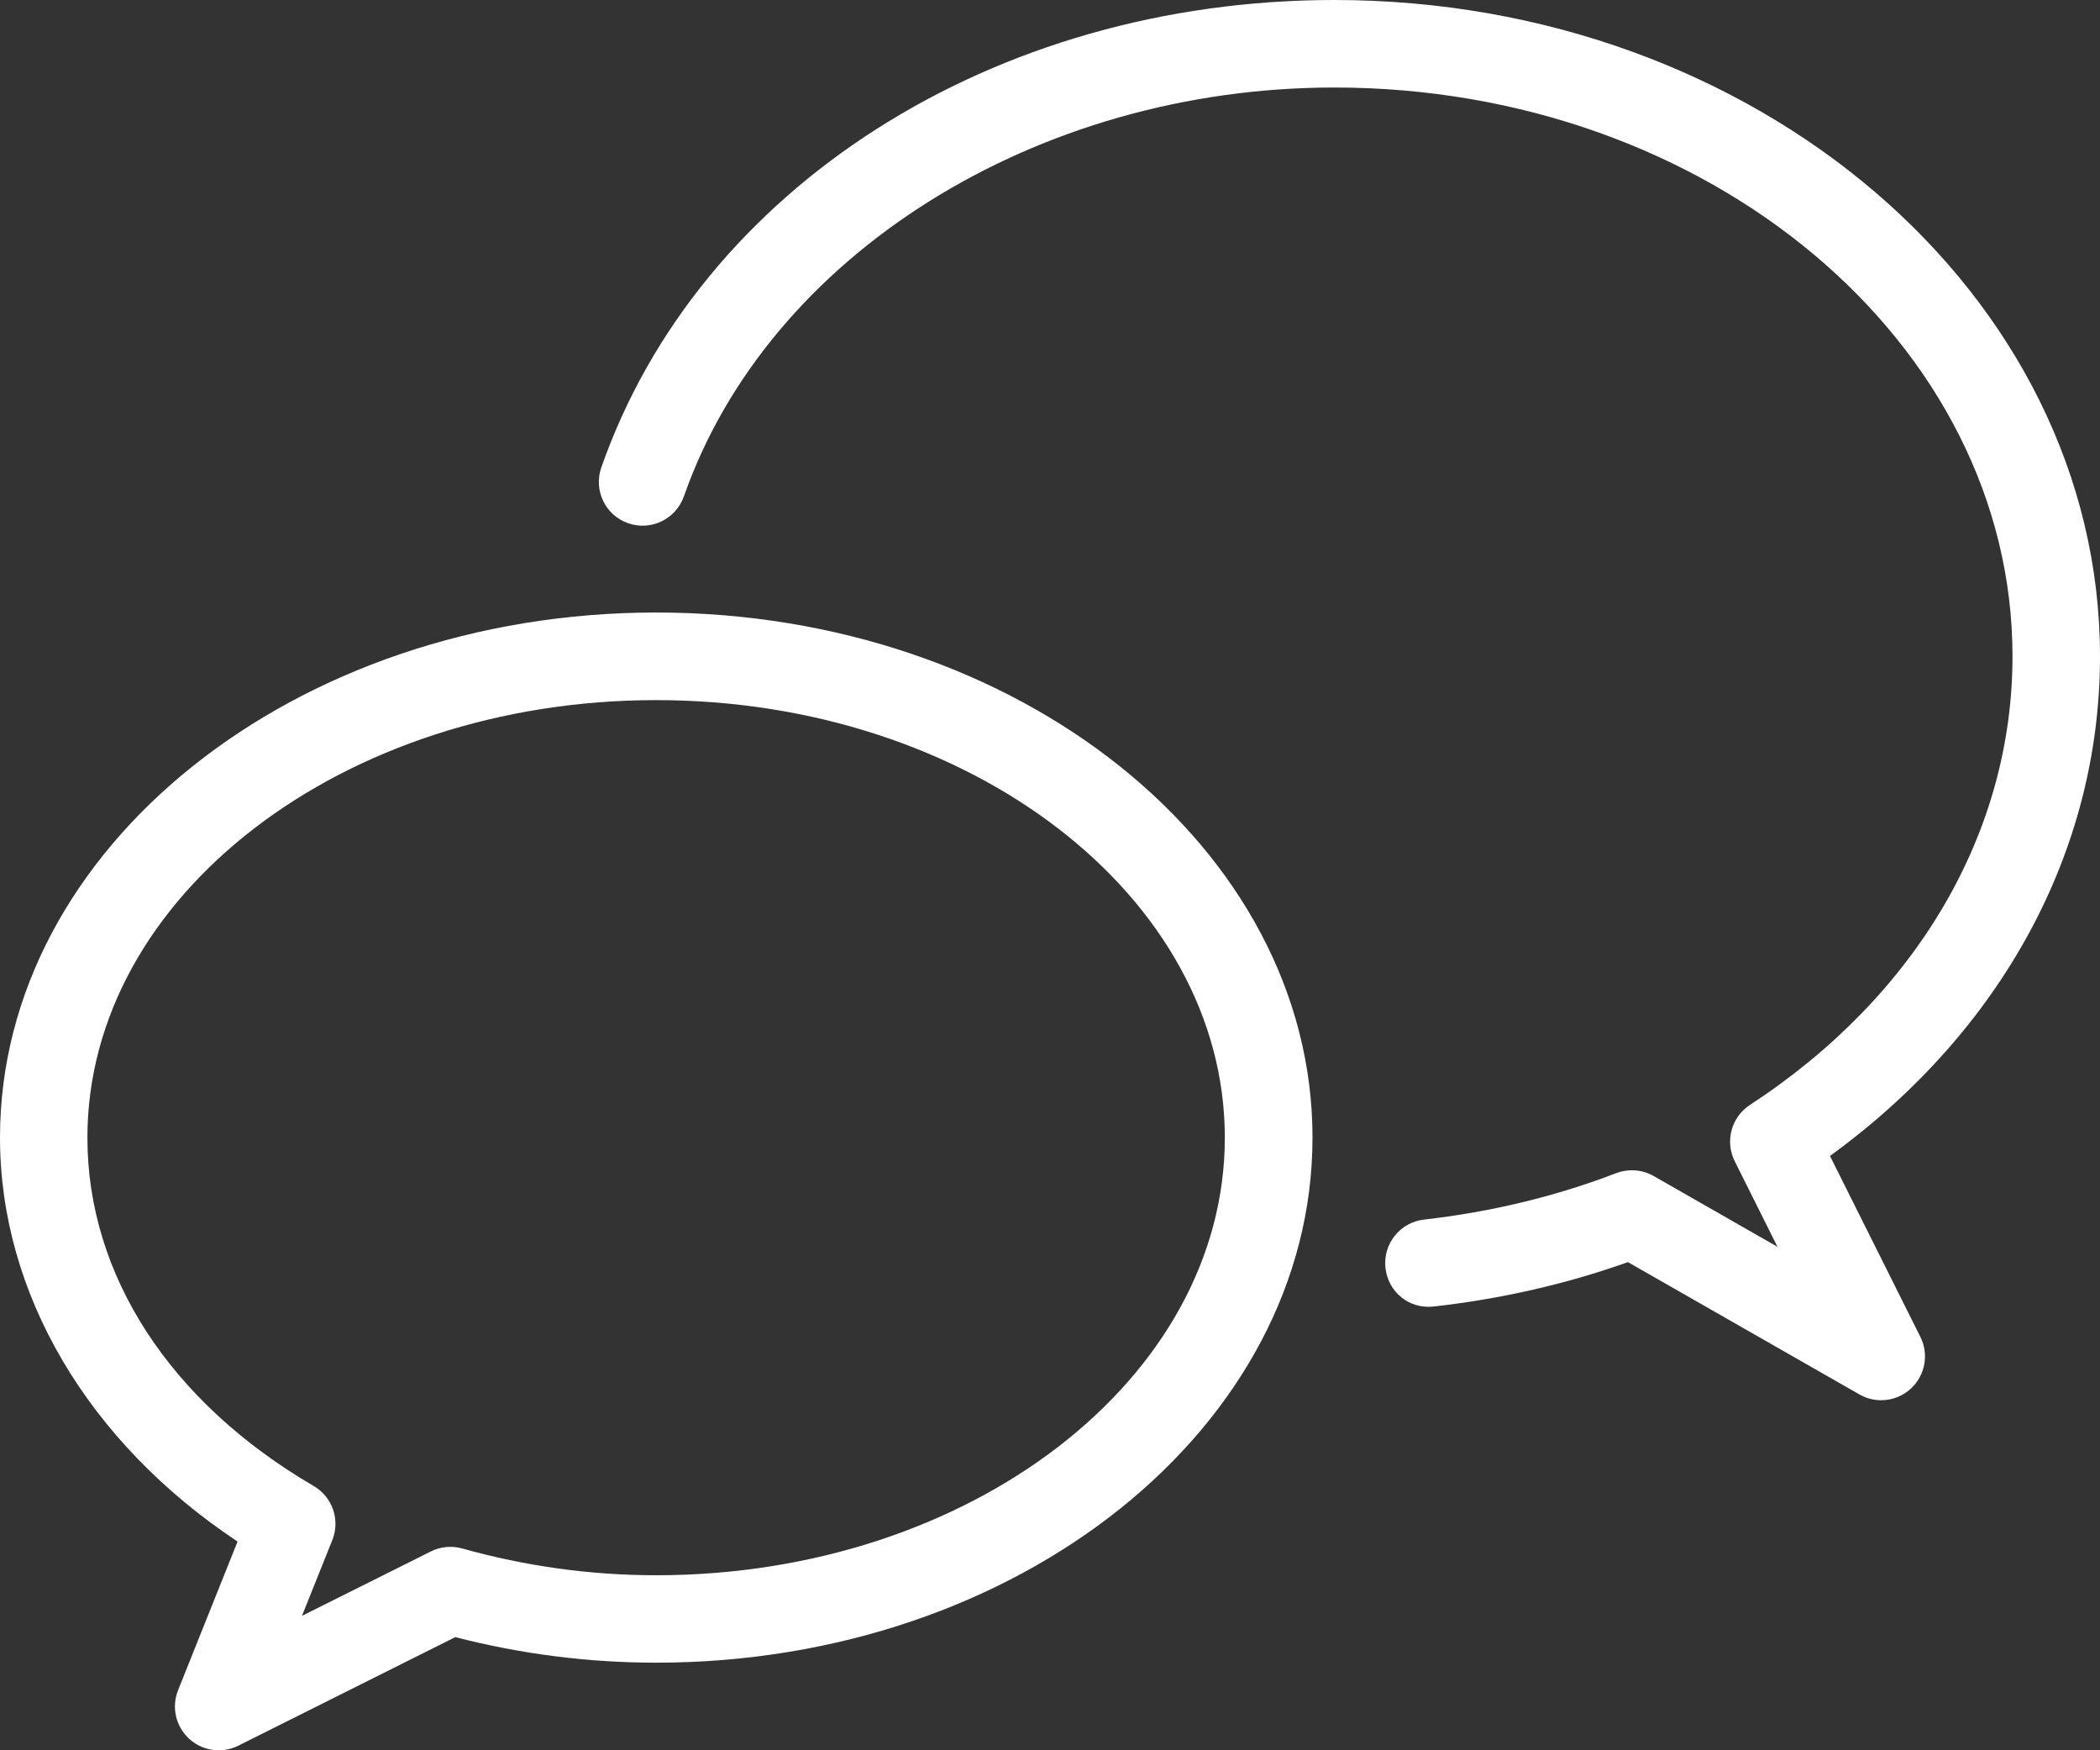<?xml version="1.0" encoding="UTF-8" standalone="no"?><svg xmlns="http://www.w3.org/2000/svg" xmlns:xlink="http://www.w3.org/1999/xlink" fill="#ffffff" height="20" preserveAspectRatio="xMidYMid meet" version="1" viewBox="0.0 2.0 24.0 20.0" width="24" zoomAndPan="magnify"><rect x="0.0" y="2.0" width="24.0" height="20.0" fill="#333333" stroke="none"/><g><g id="change1_1"><path d="M20.914,15.209C22.881,13.78,24,11.721,24,9.5C24,5.364,20.075,2,15.25,2c-3.894,0-7.26,2.147-8.378,5.342 C6.781,7.603,6.918,7.888,7.179,7.979s0.545-0.047,0.637-0.307C8.778,4.921,11.835,3,15.25,3C19.523,3,23,5.916,23,9.5 c0,2.012-1.094,3.88-3.001,5.126c-0.213,0.139-0.287,0.415-0.174,0.642l0.489,0.979l-1.415-0.809 c-0.131-0.075-0.287-0.085-0.428-0.033c-0.685,0.264-1.425,0.443-2.197,0.531c-0.274,0.031-0.471,0.279-0.44,0.553 c0.031,0.274,0.269,0.473,0.553,0.44c0.773-0.087,1.518-0.258,2.218-0.507l2.646,1.512C21.329,17.979,21.414,18,21.499,18 c0.125,0,0.249-0.047,0.344-0.137c0.16-0.151,0.203-0.39,0.104-0.587L20.914,15.209z M7.5,8.999c-4.136,0-7.5,2.691-7.5,6 c0,1.783,1.007,3.482,2.715,4.616l-0.68,1.699c-0.077,0.193-0.027,0.413,0.126,0.554C2.255,21.955,2.376,22,2.499,22 c0.076,0,0.153-0.017,0.225-0.053l2.479-1.24c0.752,0.194,1.524,0.292,2.297,0.292c4.136,0,7.5-2.691,7.5-6 S11.636,8.999,7.5,8.999z M7.498,20c-0.747,0-1.492-0.103-2.215-0.306c-0.12-0.033-0.248-0.022-0.359,0.034l-1.473,0.736 l0.347-0.866c0.092-0.23,0.002-0.492-0.212-0.617C1.942,18.021,0.999,16.57,0.999,15c0-2.757,2.916-5,6.5-5 c3.584,0,6.499,2.243,6.499,5S11.082,20,7.498,20z" fill="inherit"/></g></g></svg>